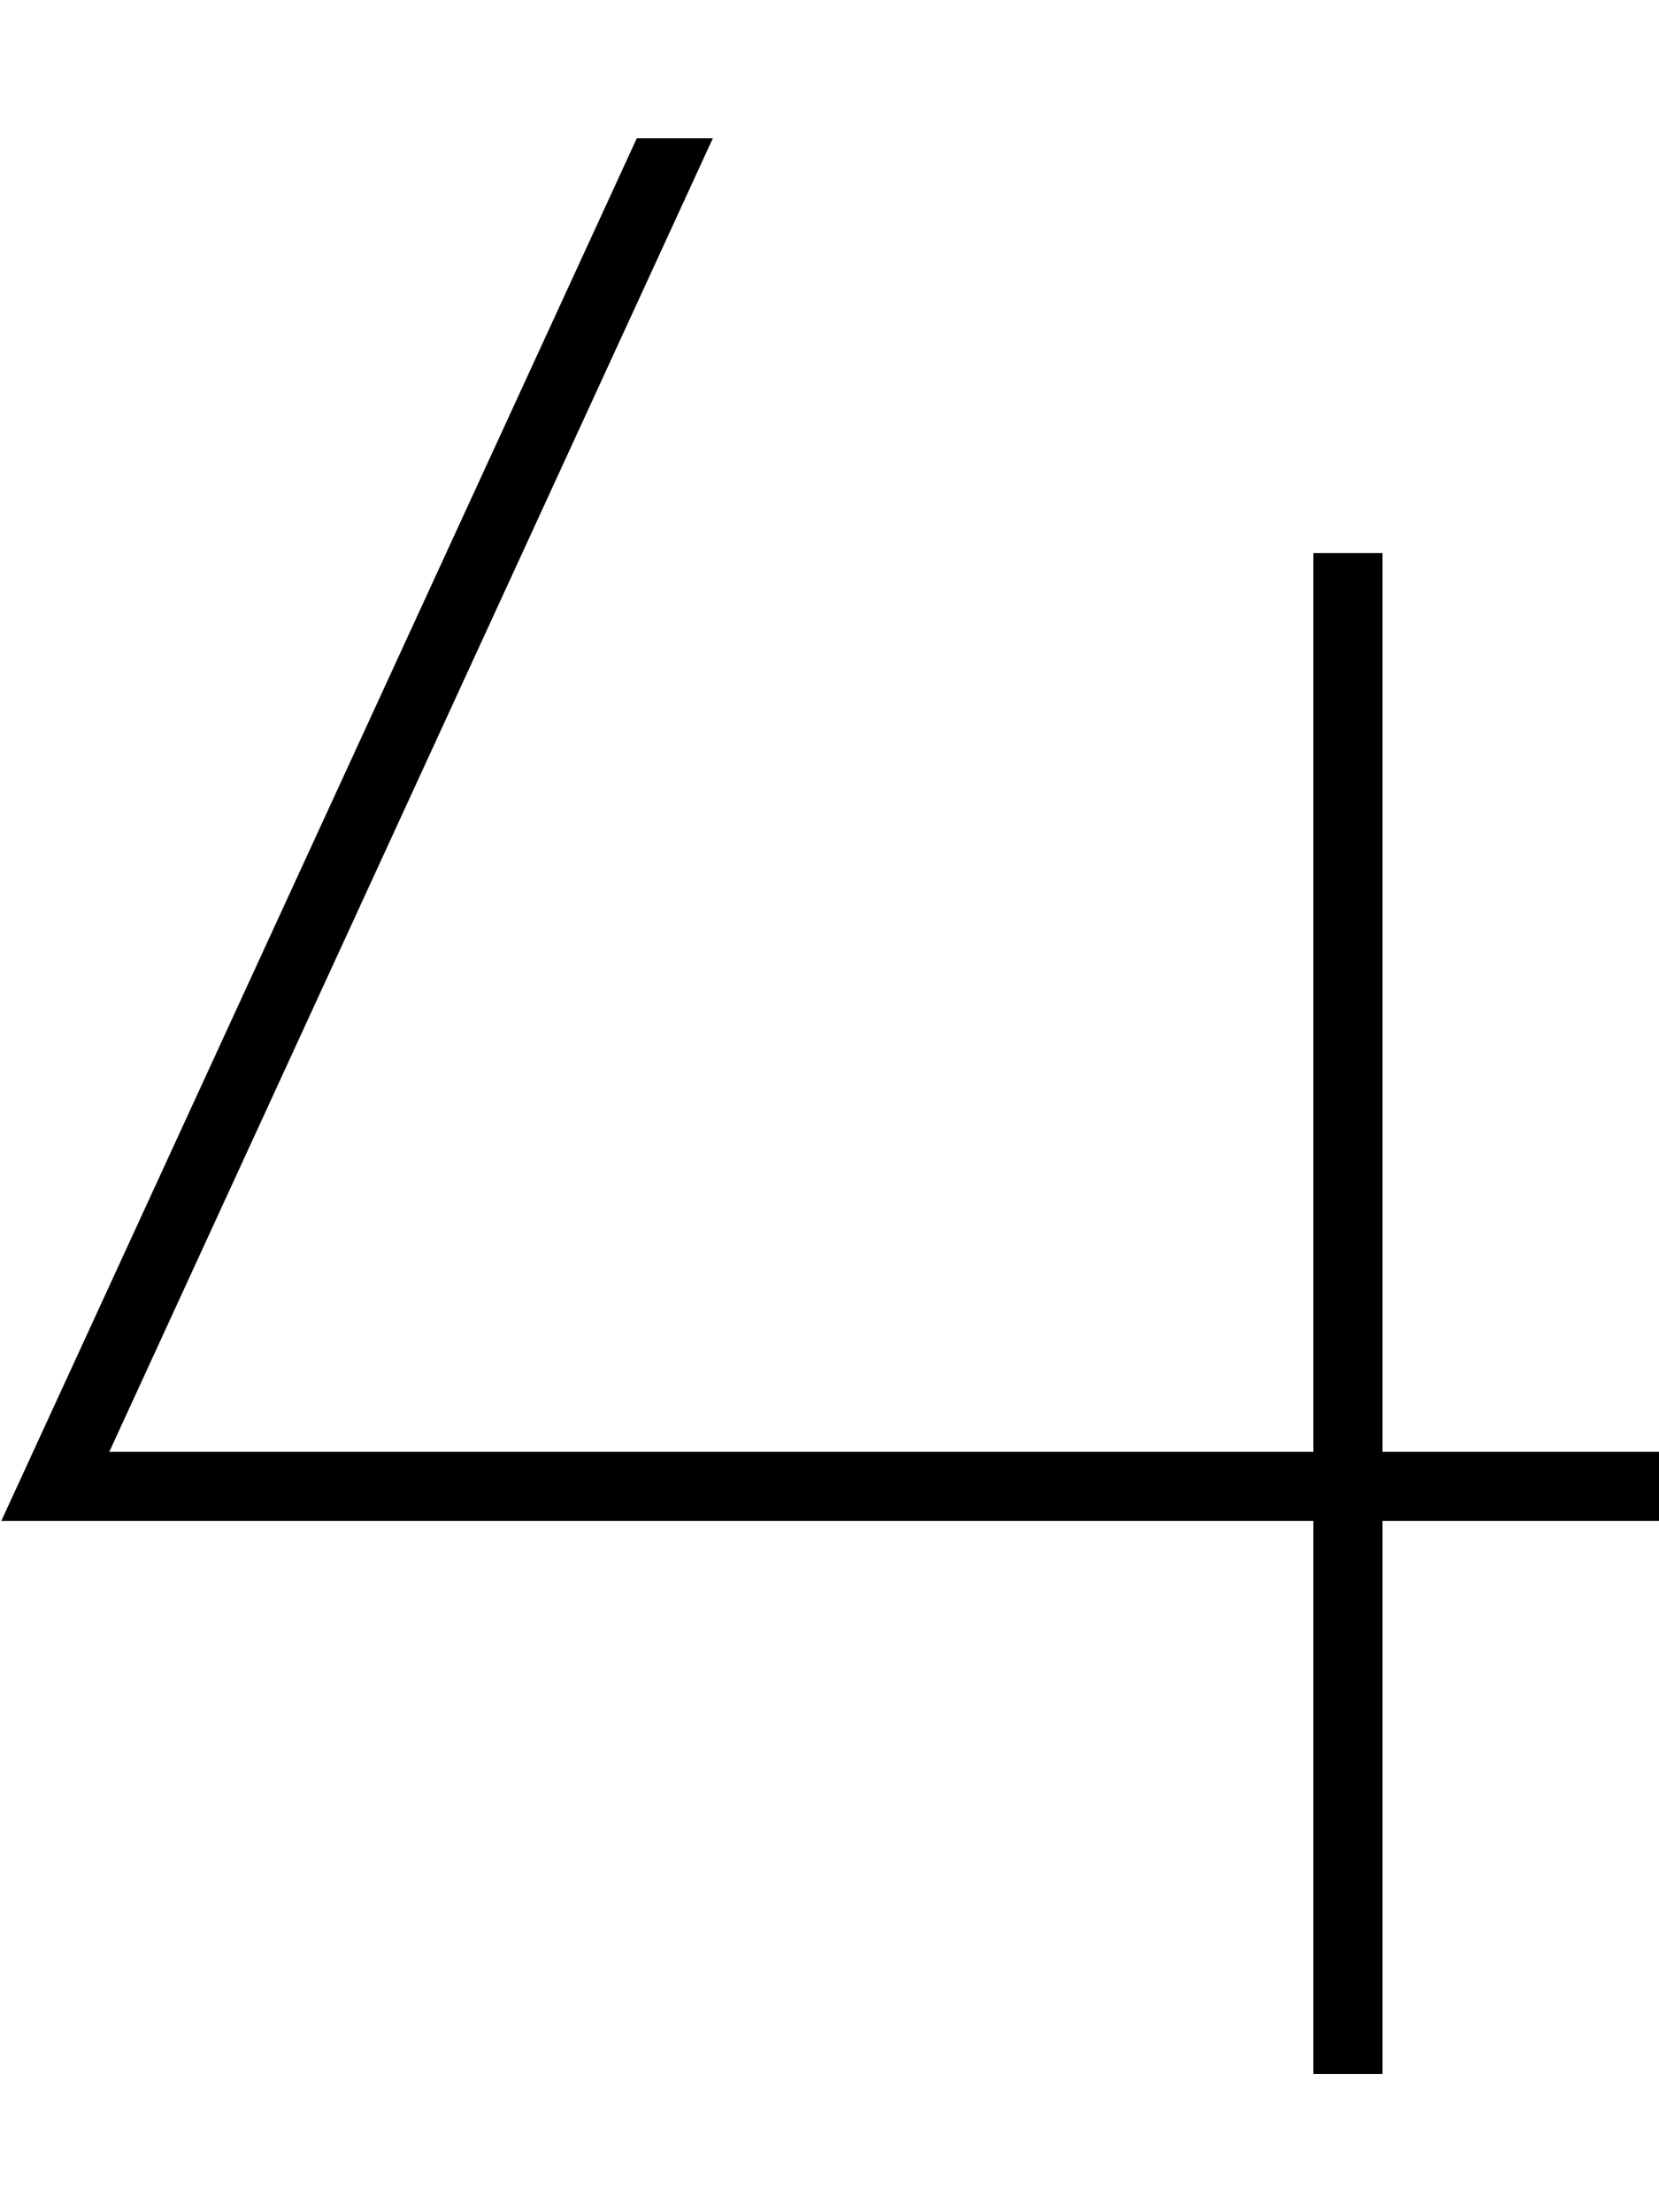<svg xmlns="http://www.w3.org/2000/svg" viewBox="0 0 384 512"><!--! Font Awesome Pro 6.7.2 by @fontawesome - https://fontawesome.com License - https://fontawesome.com/license (Commercial License) Copyright 2024 Fonticons, Inc. --><path d="M5.5 340.7L147.4 32 165 32 25.3 336 304 336l0-200 0-8 16 0 0 8 0 200 56 0 8 0 0 16-8 0-56 0 0 120 0 8-16 0 0-8 0-120L12.8 352 .3 352l5.2-11.3z"/></svg>